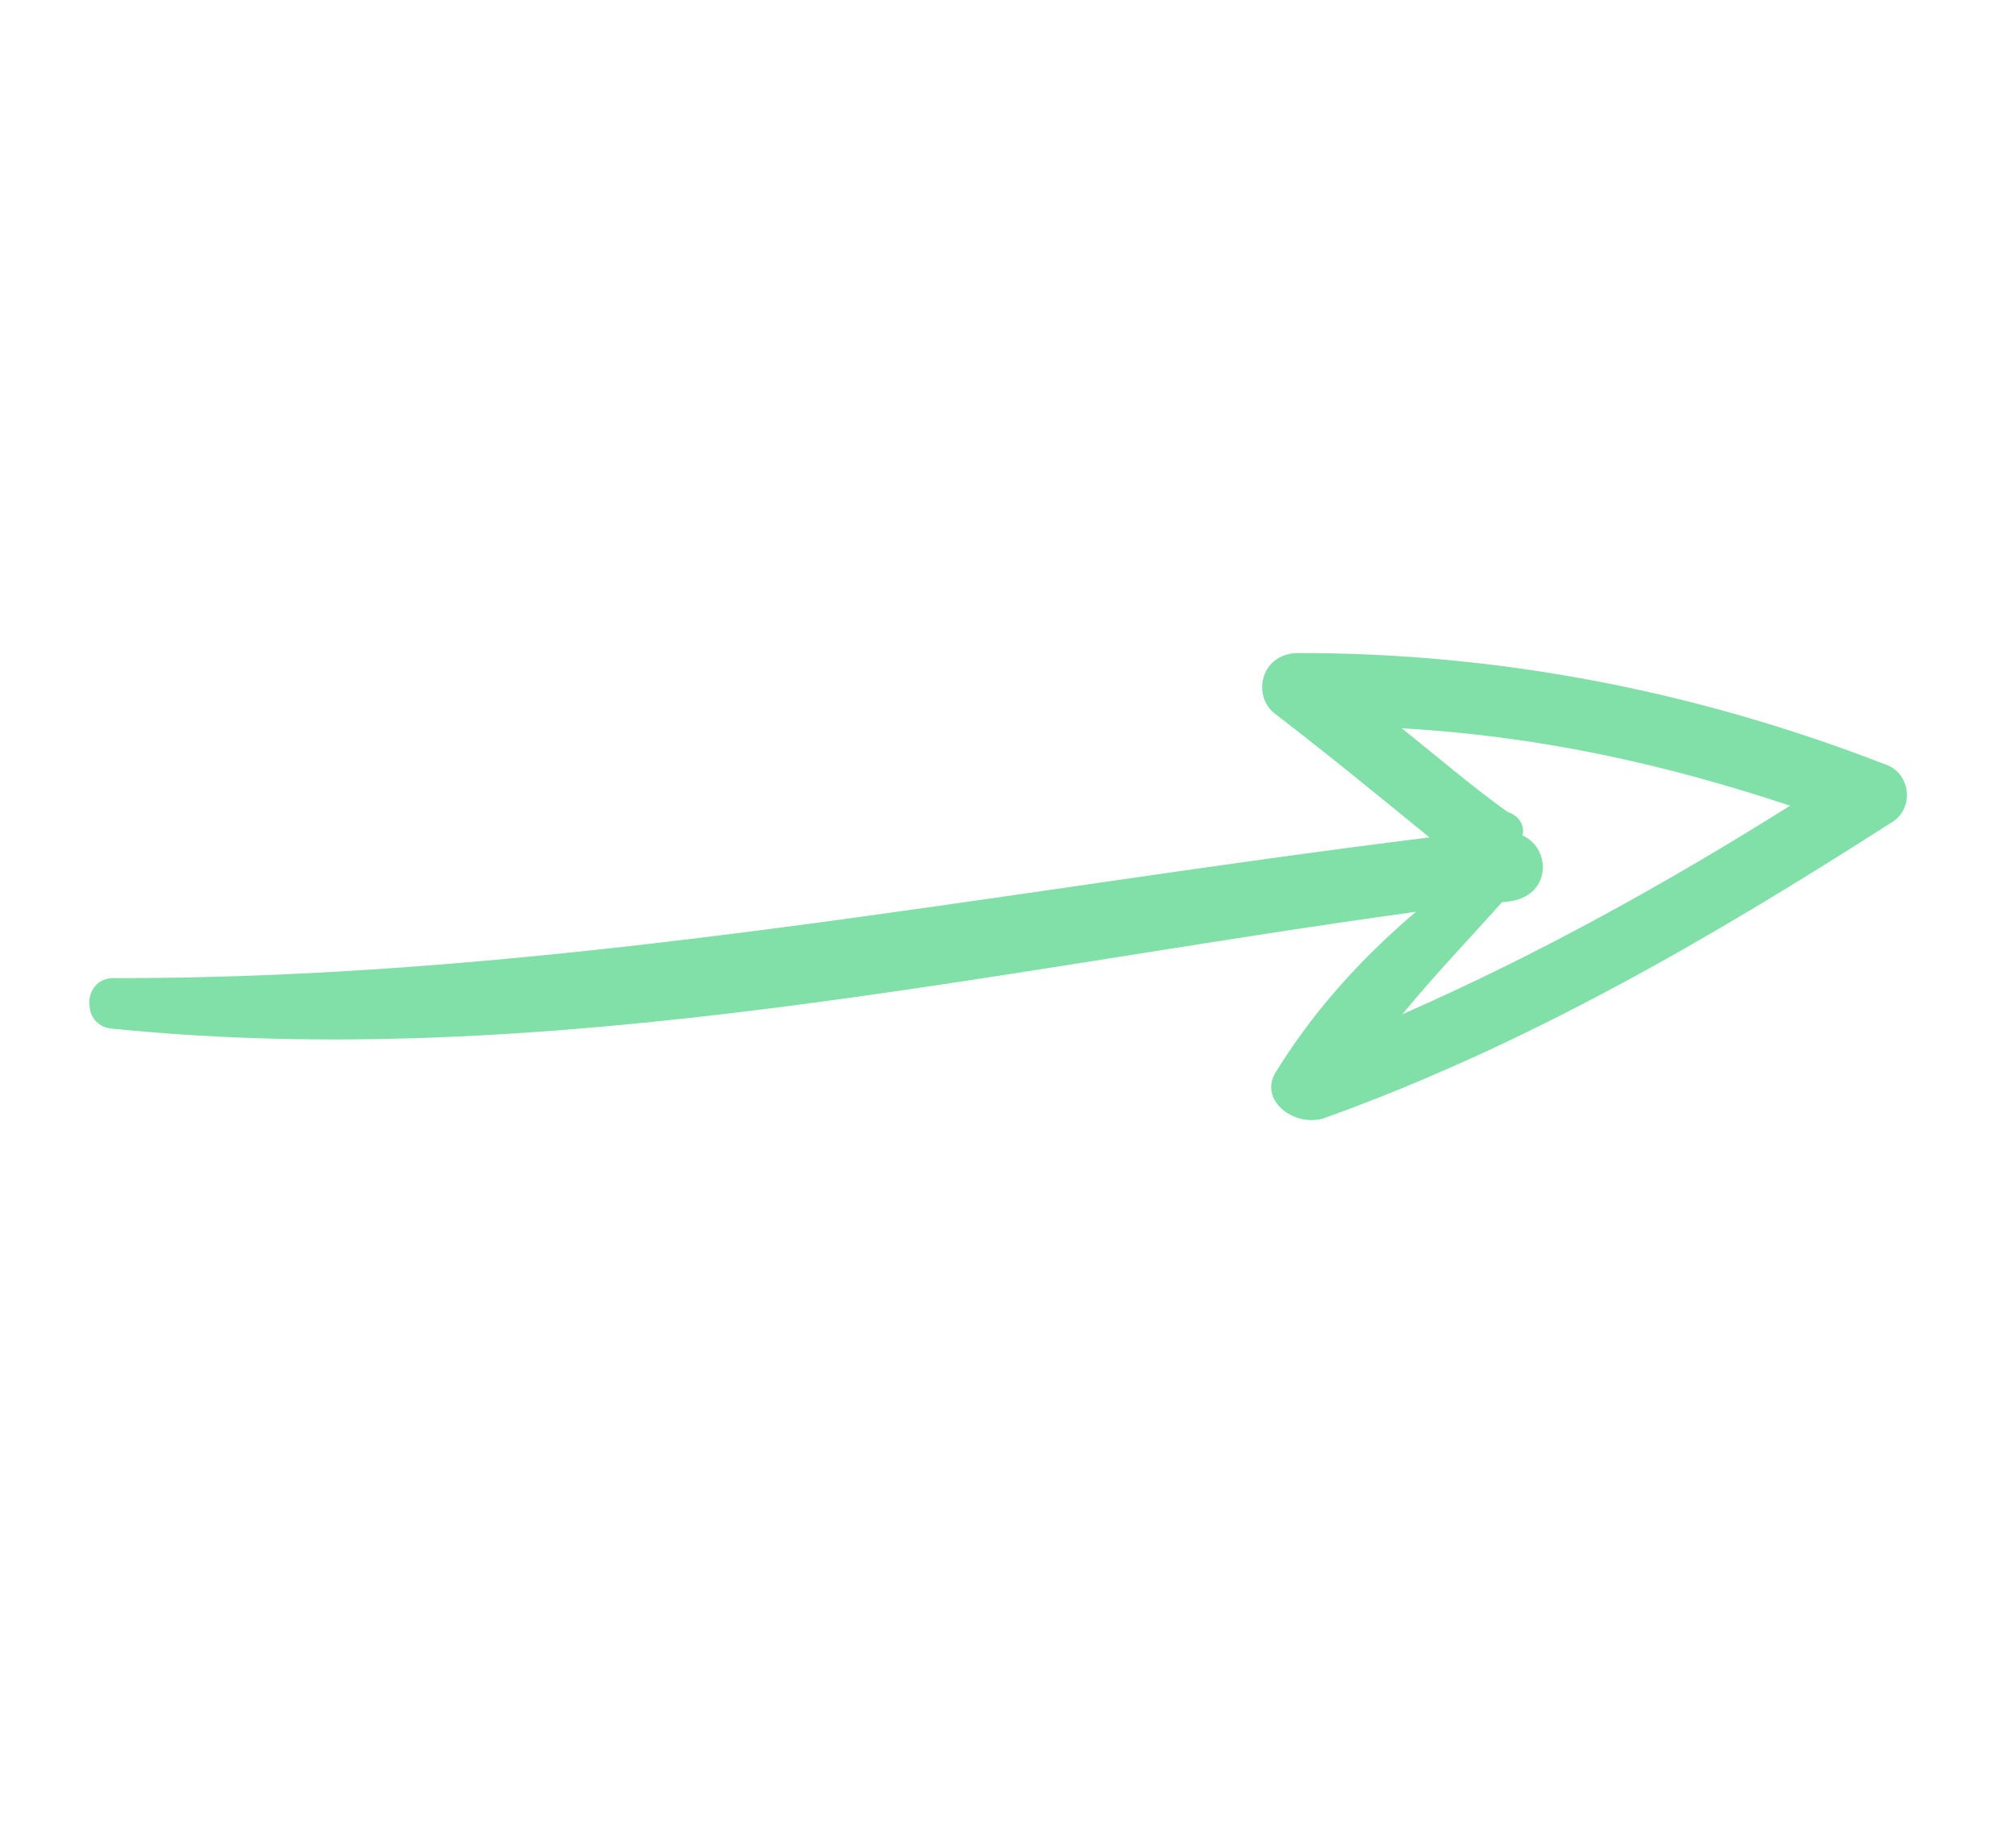 <?xml version="1.0" encoding="UTF-8"?> <svg xmlns="http://www.w3.org/2000/svg" width="119" height="109" viewBox="0 0 119 109" fill="none"> <g clip-path="url(#clip0)"> <path d="M111.271 45.108C112.795 45.601 113.031 47.726 111.652 48.541C101.018 55.349 90.147 61.688 78.133 66.001C76.355 66.53 74.34 64.933 75.266 63.341C77.443 59.789 80.22 56.667 83.577 53.812C58.242 57.289 32.272 63.319 6.628 60.707C4.776 60.581 4.831 57.762 6.664 57.724C32.943 57.783 58.459 52.631 84.375 49.421C81.344 46.944 78.313 44.467 75.3 42.154C73.903 41.151 74.356 38.618 76.552 38.54C88.675 38.517 100.327 40.863 111.271 45.108ZM89.874 49.306C91.616 50.105 91.562 52.925 89.021 53.207C88.84 53.227 88.658 53.247 88.658 53.247C86.699 55.451 84.721 57.491 82.779 59.858C90.837 56.315 98.277 52.179 105.663 47.552C98.222 45.069 90.69 43.423 82.741 42.983C84.756 44.579 86.788 46.339 88.985 47.916C89.747 48.162 90.001 48.796 89.874 49.306Z" fill="#80E0A7"></path> </g> <defs> <clipPath id="clip0"> <rect width="97.303" height="108.022" fill="white" transform="matrix(-0.11 -0.994 -0.994 0.11 118.106 96.708)"></rect> </clipPath> </defs> </svg> 